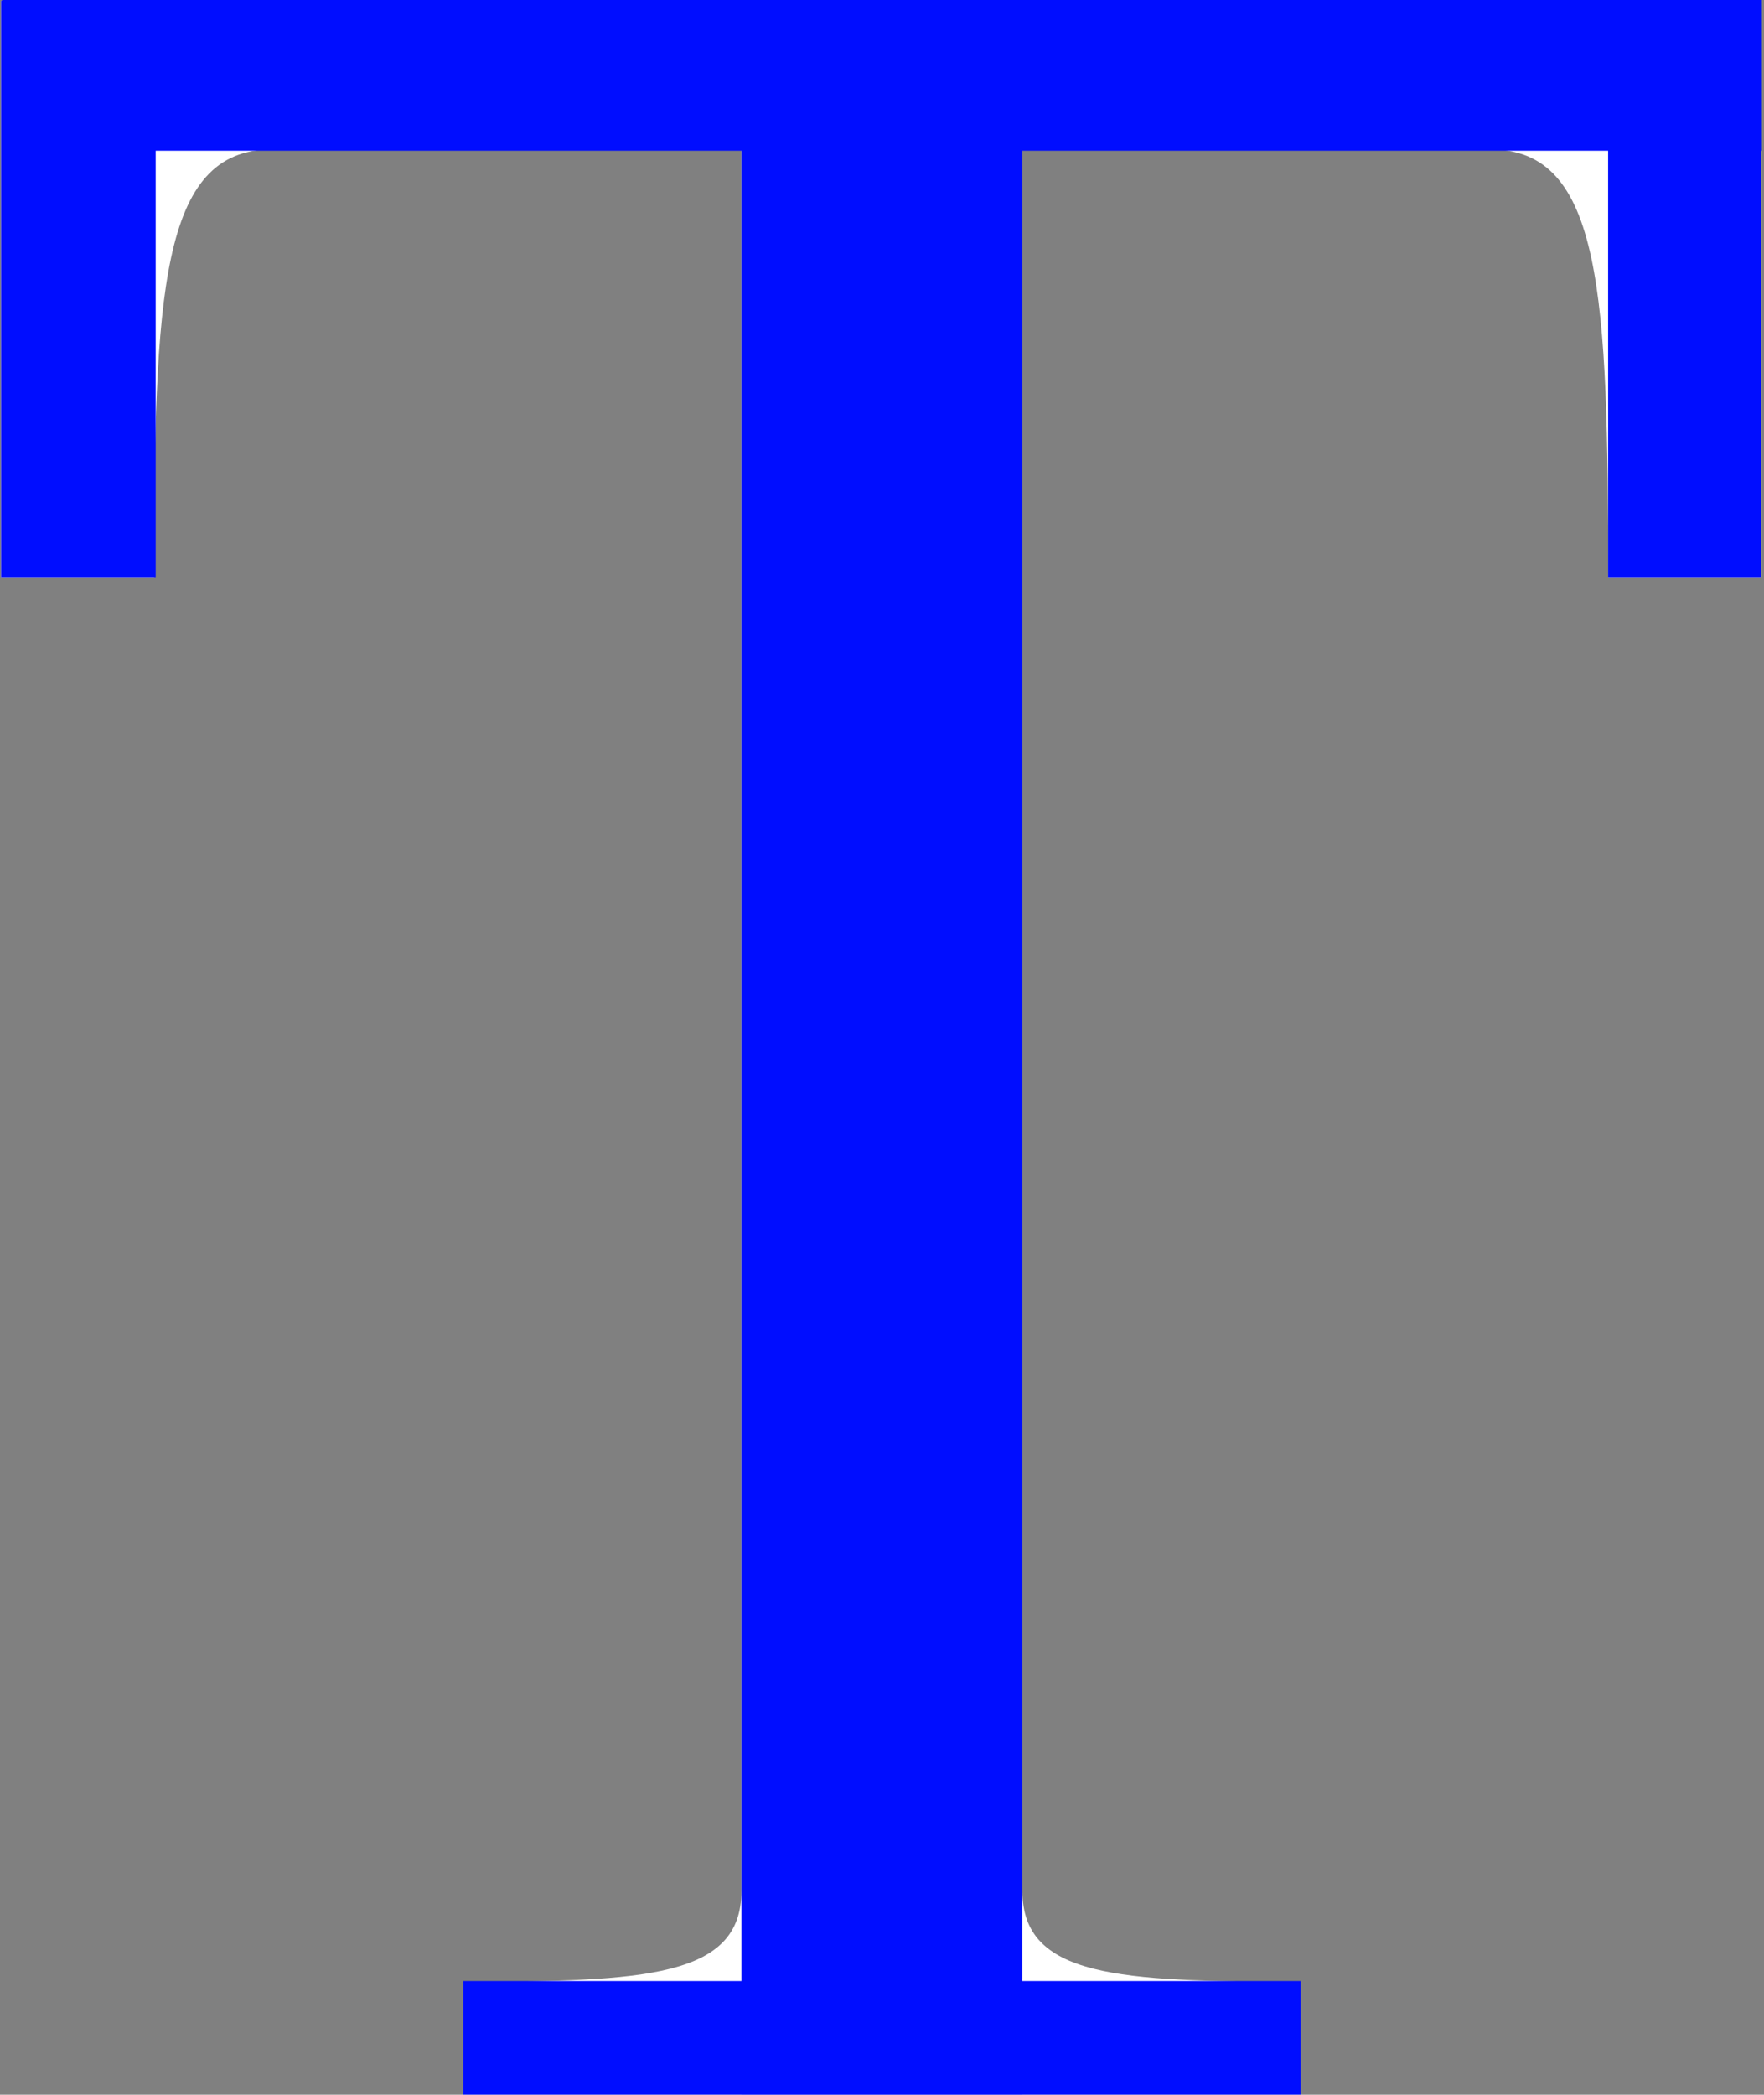 <?xml version="1.0" encoding="UTF-8"?>
<svg width="556px" height="660px" viewBox="0 0 556 660" version="1.1" xmlns="http://www.w3.org/2000/svg" xmlns:xlink="http://www.w3.org/1999/xlink">
    <rect x="0" y="0" width="556" height="660" fill="#808080" stroke="none"/>
    <!-- Generator: Sketch 61 (89581) - https://sketch.com -->
    <title>Group 6</title>
    <desc>Created with Sketch.</desc>
    <g id="Page-1" stroke="none" stroke-width="1" fill="none" fill-rule="evenodd">
        <g id="Group-6" transform="translate(0.335, 0)">
            <path d="M409.544,660 L409.544,624.388 C352.376,624.388 321.918,622.982 321.918,595.804 L321.918,47.09 L469.523,47.09 C504.666,47.09 506.541,93.012 506.541,182.043 L554.805,182.043 L554.805,0.232 L2.16004992e-12,0.232 L2.16004992e-12,182.043 L48.264,182.043 C48.264,93.012 50.139,47.09 85.283,47.09 L233.356,47.09 L233.356,595.804 C233.356,622.982 202.897,624.388 145.73,624.388 L145.73,660 L409.544,660 Z" id="Т" fill="#FFFFFF" fill-rule="nonzero"></path>
            <path d="M48.736,182.044 L-9.30810984e-13,182.044 L-9.30810984e-13,0.232 L0.291,0.231 L0.291,6.60804744e-13 L554.981,6.60804744e-13 L554.981,47.487 L554.793,47.487 L554.794,182.044 L506.532,182.044 L506.531,47.487 L321.912,47.487 L321.912,624.178 L409.636,624.179 L409.636,659.979 L321.912,659.978 L321.913,660 L233.355,660 L233.355,659.978 L145.636,659.979 L145.636,624.179 L233.355,624.178 L233.355,47.487 L48.736,47.487 L48.736,182.044 Z" id="Combined-Shape" fill="#000DFF"></path>
        </g>
    </g>
</svg>